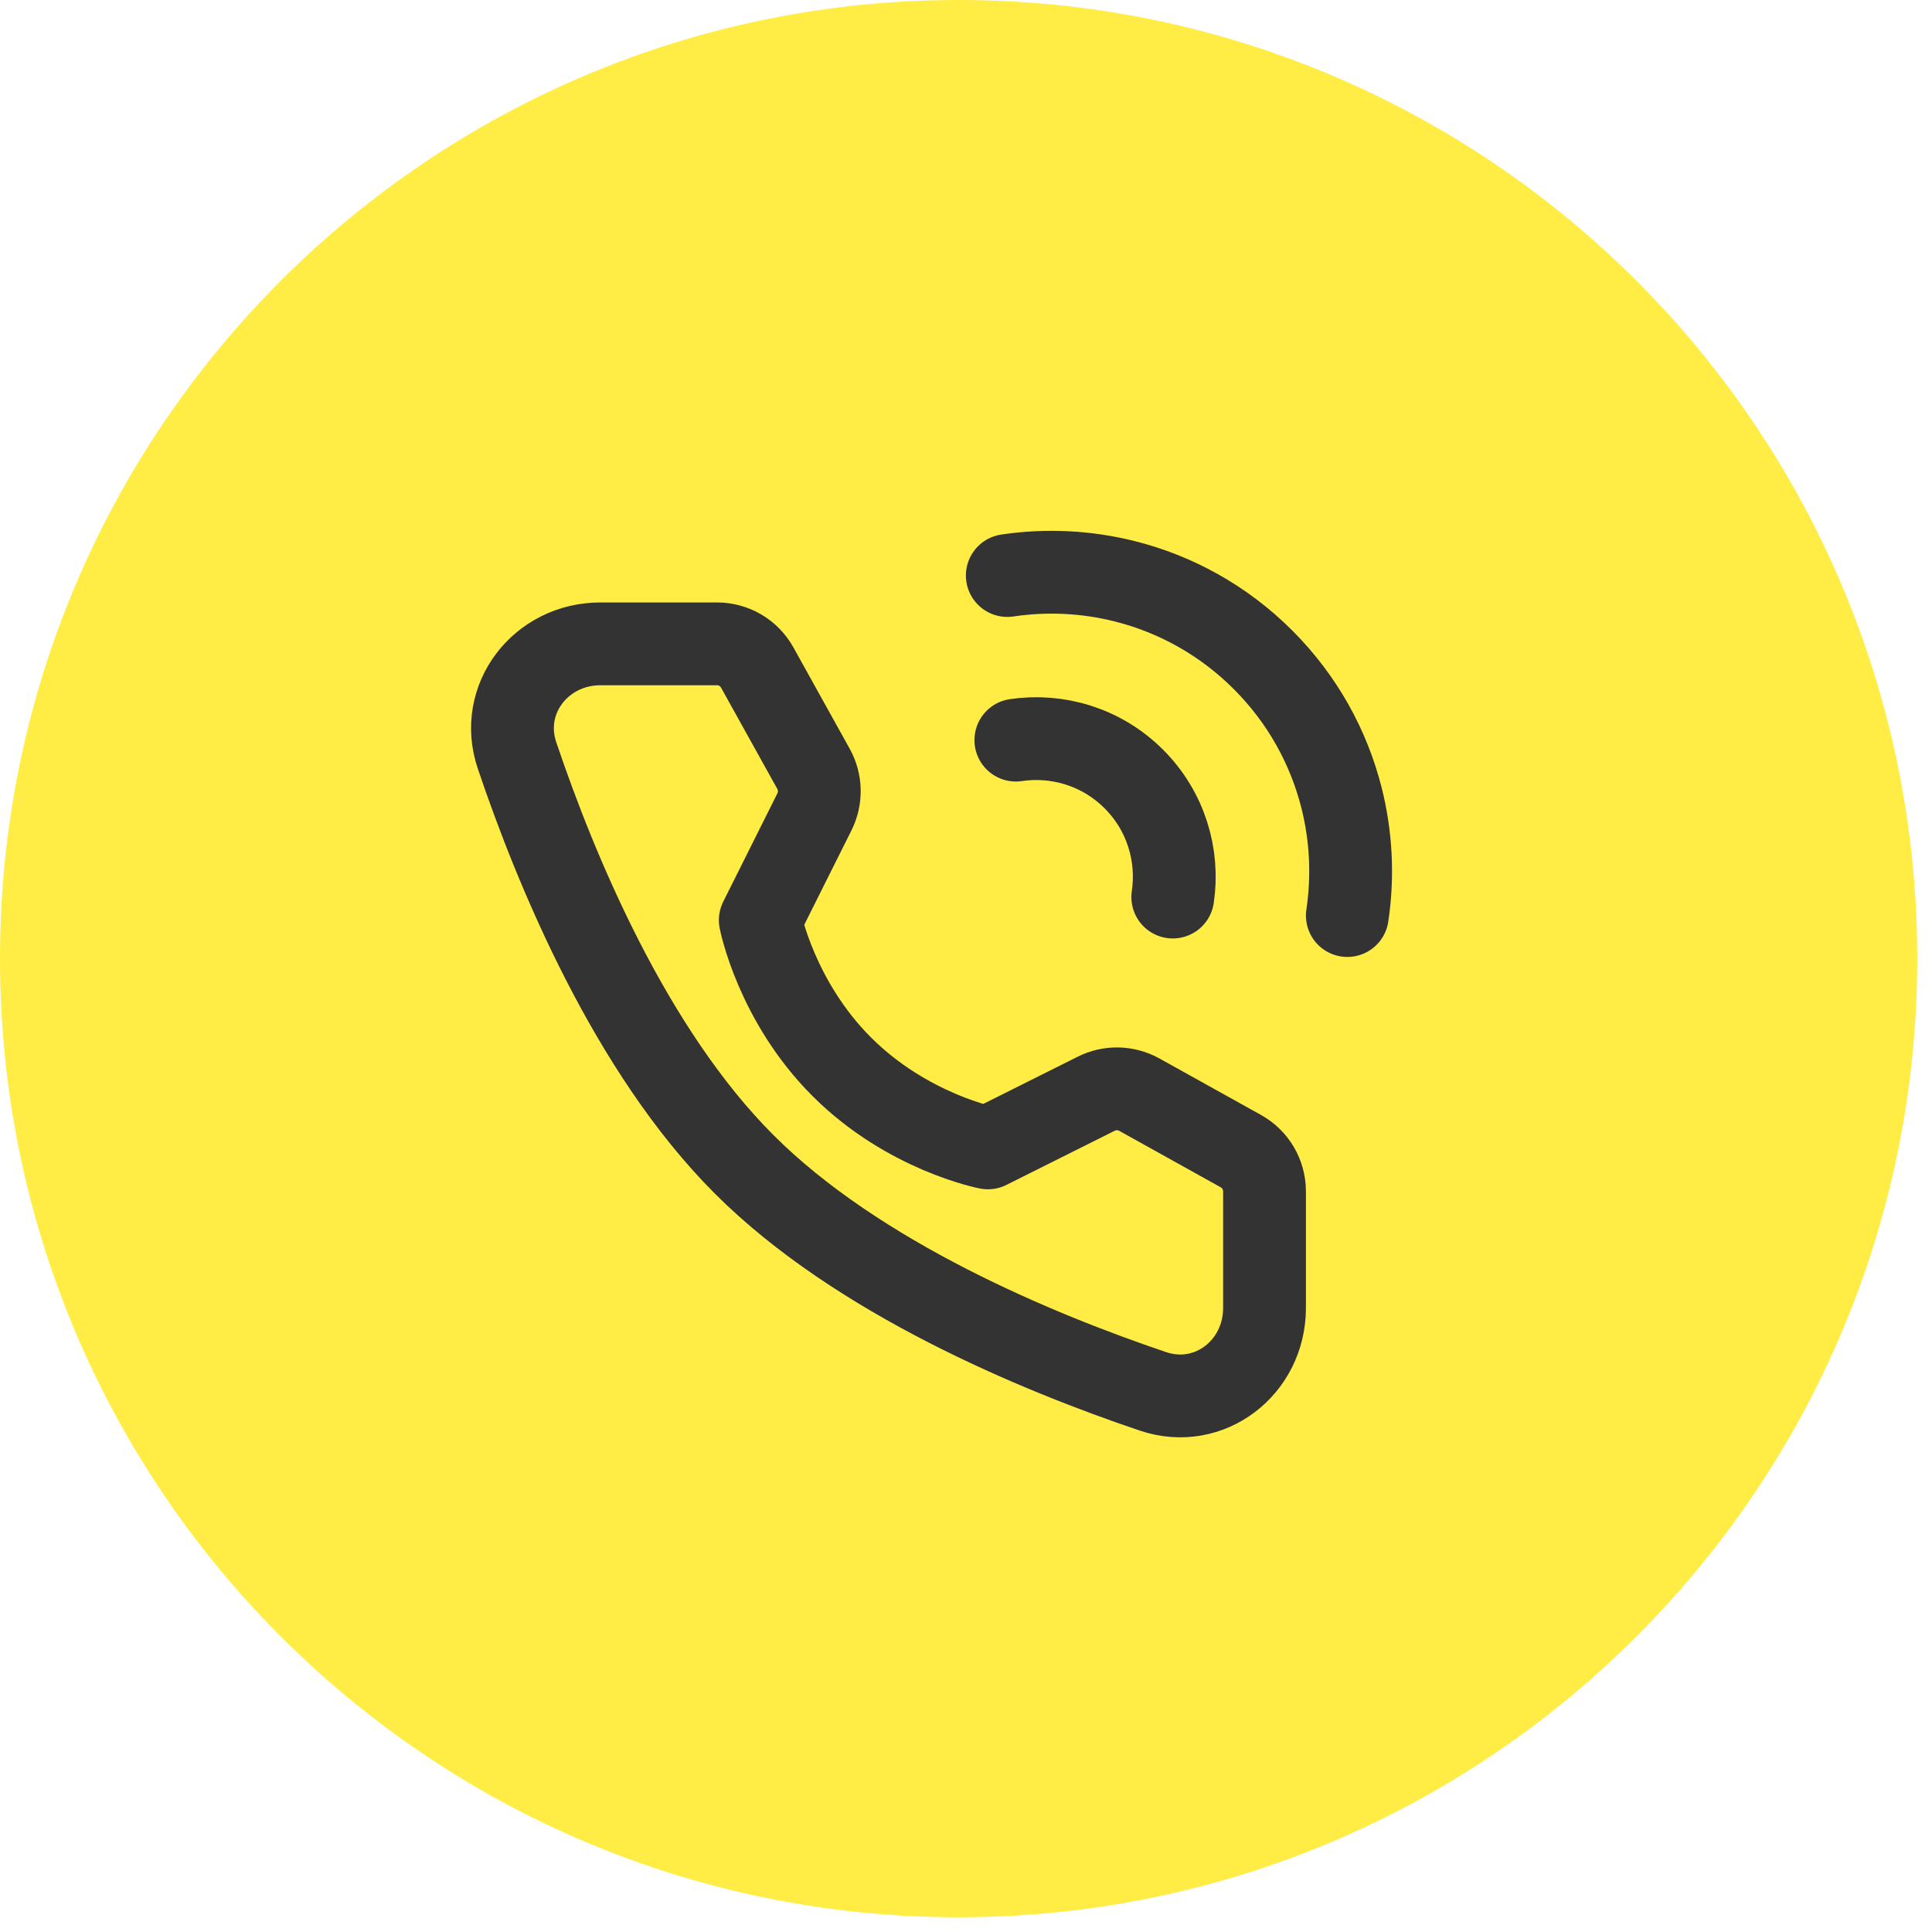 <?xml version="1.0" encoding="UTF-8"?> <svg xmlns="http://www.w3.org/2000/svg" width="35" height="35" viewBox="0 0 35 35" fill="none"> <path d="M17.366 34.733C26.958 34.733 34.733 26.958 34.733 17.366C34.733 7.775 26.958 0 17.366 0C7.775 0 0 7.775 0 17.366C0 26.958 7.775 34.733 17.366 34.733Z" fill="#FFED45"></path> <path d="M24.408 16.586C24.514 15.88 24.479 15.156 24.305 14.461C24.074 13.542 23.6 12.672 22.881 11.953C22.163 11.235 21.292 10.76 20.374 10.53C19.678 10.355 18.955 10.321 18.248 10.426" stroke="#333333" stroke-width="1.5" stroke-linecap="round" stroke-linejoin="round"></path> <path d="M21.246 16.251C21.358 15.495 21.124 14.696 20.541 14.113C19.958 13.53 19.16 13.296 18.403 13.408" stroke="#333333" stroke-width="1.5" stroke-linecap="round" stroke-linejoin="round"></path> <path d="M12.99 11.664C13.293 11.664 13.571 11.828 13.718 12.093L14.738 13.929C14.871 14.169 14.877 14.46 14.755 14.706L13.773 16.67C13.773 16.67 14.057 18.133 15.248 19.324C16.439 20.515 17.897 20.795 17.897 20.795L19.861 19.813C20.107 19.69 20.398 19.697 20.639 19.83L22.48 20.854C22.744 21.001 22.908 21.28 22.908 21.582V23.696C22.908 24.773 21.908 25.55 20.888 25.206C18.793 24.499 15.541 23.153 13.48 21.092C11.419 19.031 10.073 15.779 9.366 13.684C9.022 12.664 9.8 11.664 10.876 11.664H12.99Z" stroke="#333333" stroke-width="1.5" stroke-linejoin="round"></path> </svg> 